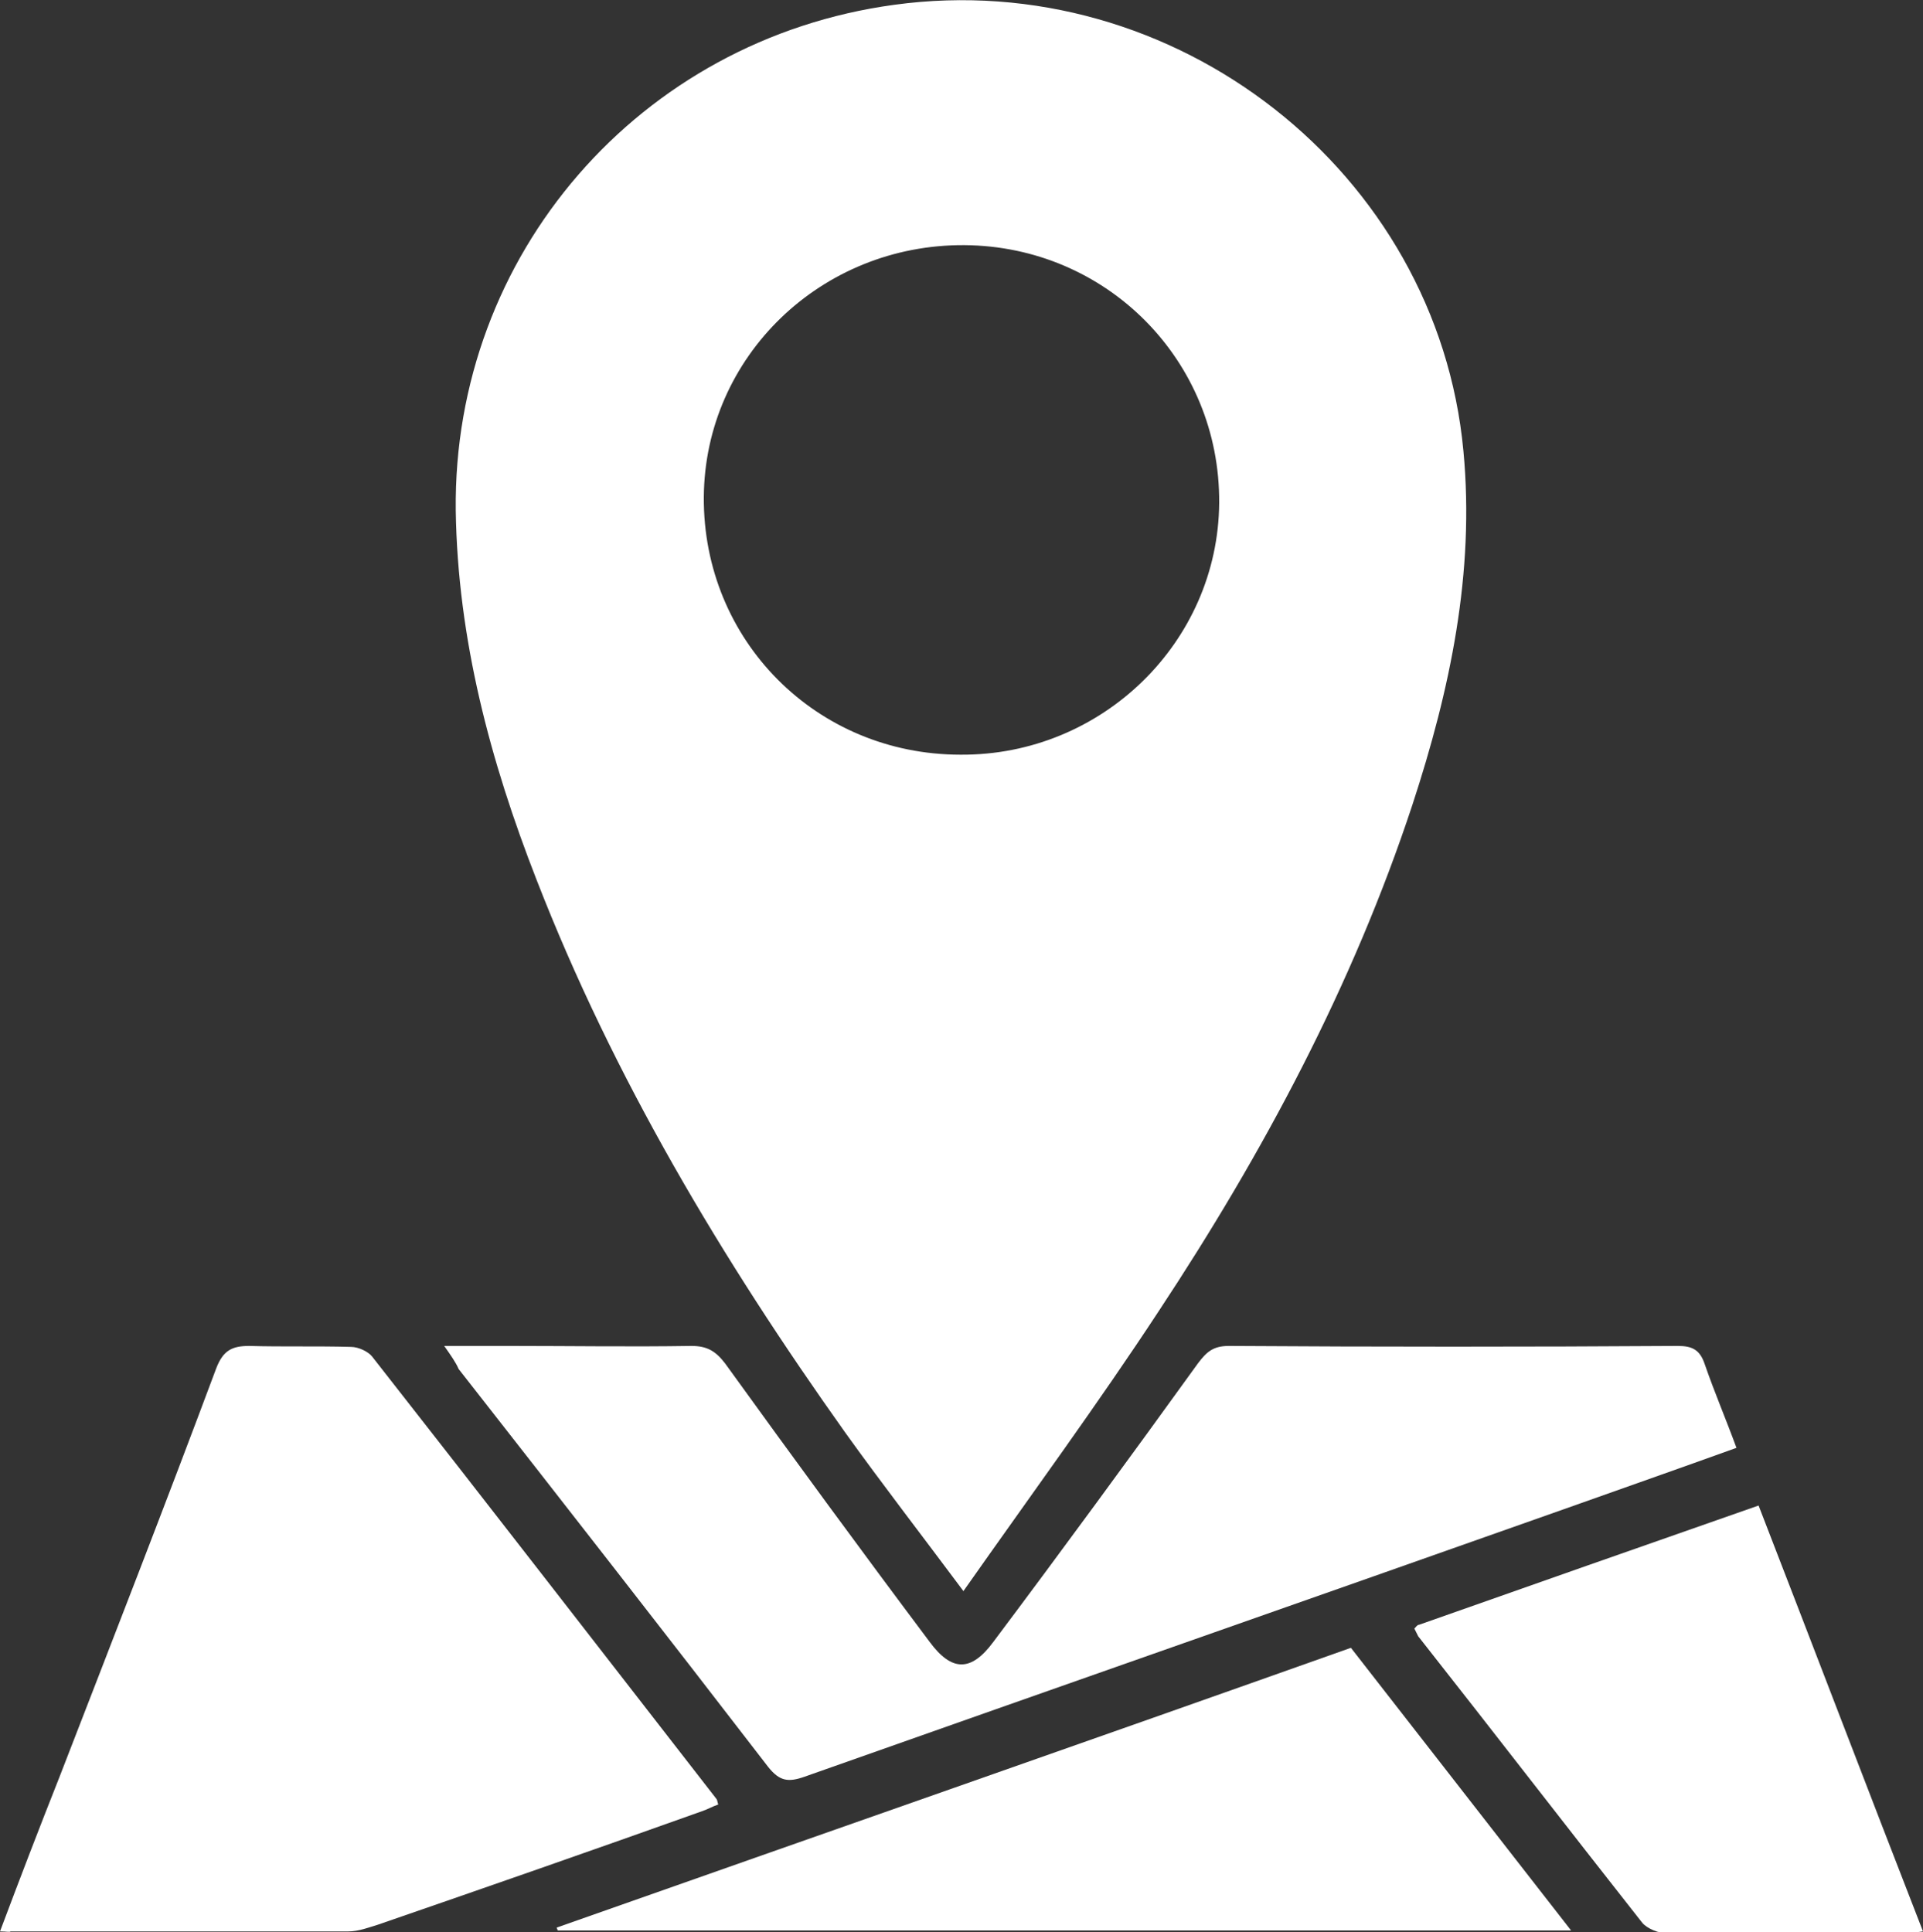 <?xml version="1.0" encoding="utf-8"?>
<!-- Generator: Adobe Illustrator 24.0.0, SVG Export Plug-In . SVG Version: 6.00 Build 0)  -->
<!DOCTYPE svg PUBLIC "-//W3C//DTD SVG 1.1//EN" "http://www.w3.org/Graphics/SVG/1.1/DTD/svg11.dtd">
<svg version="1.1" id="Layer_1" xmlns:x="http://ns.adobe.com/Extensibility/1.0/" xmlns:i="http://ns.adobe.com/AdobeIllustrator/10.0/" xmlns:graph="http://ns.adobe.com/Graphs/1.0/"
	 xmlns="http://www.w3.org/2000/svg" xmlns:xlink="http://www.w3.org/1999/xlink" x="0px" y="0px" viewBox="0 0 200 201"
	 style="enable-background:new 0 0 200 201;" xml:space="preserve">
<rect x="0" y="0" width="200" height="201" fill="#333333" stroke="none"/>
<style type="text/css">
	.st0{fill:#FFFFFF;}
</style>
<g>
	<path class="st0" d="M100.2,165.5c-4.4-5.9-8.5-11.2-12.3-16.5c-12.8-18-24.1-36.9-32.1-57.5c-4.8-12.3-8.2-25-8.4-38.4
		C47.1,26.5,66.5,4.1,93,0.5c29.2-4,56.5,17.4,59.2,46.4c1.2,12.7-1.4,24.9-5.3,36.8c-6.2,18.8-15.5,36.2-26.4,52.7
		C114.2,146,107.3,155.4,100.2,165.5z M99.9,78.5c14.7,0.1,26.8-11.7,26.9-26.2c0.1-14.8-11.7-26.7-26.5-26.8
		c-14.9-0.1-27,11.6-27.1,26.2C73.1,66.6,84.9,78.5,99.9,78.5z"/>
	<path class="st0" d="M0,200.9c2.1-5.6,4.1-10.8,6.2-16.1c5.5-14.2,11-28.3,16.3-42.5c0.7-1.8,1.6-2.3,3.4-2.3
		c3.5,0.1,7.1,0,10.6,0.1c0.8,0,1.8,0.5,2.2,1c12,15.3,23.9,30.7,35.8,46c0.1,0.1,0.1,0.3,0.2,0.6c-0.6,0.2-1.1,0.5-1.7,0.7
		c-11.2,4-22.4,7.9-33.7,11.8c-1,0.3-2,0.7-3.1,0.7c-11.7,0-23.4,0-35.1,0C1,201,0.7,200.9,0,200.9z"/>
	<path class="st0" d="M46.2,140c2.6,0,4.7,0,6.9,0c6.3,0,12.5,0.1,18.8,0c1.6,0,2.5,0.5,3.5,1.8c7,9.7,14.1,19.4,21.3,29
		c2.3,3.1,4.3,3.1,6.6,0c7.2-9.6,14.3-19.3,21.3-29c0.9-1.2,1.6-1.8,3.2-1.8c15.6,0.1,31.1,0.1,46.7,0c1.5,0,2.3,0.4,2.8,1.9
		c1,2.9,2.2,5.7,3.3,8.7c-6.1,2.2-12.1,4.3-18,6.4c-26.3,9.3-52.6,18.5-78.9,27.8c-1.7,0.6-2.6,0.5-3.8-1
		c-10.7-13.9-21.4-27.6-32.2-41.4C47.4,141.7,46.9,141,46.2,140z"/>
	<path class="st0" d="M140.5,171.4c7.7,9.9,15.2,19.5,22.9,29.4c-35.4,0-70.4,0-105.4,0c0-0.1-0.1-0.2-0.1-0.3
		C85.4,190.8,112.9,181.2,140.5,171.4z"/>
	<path class="st0" d="M147.1,169.4c0.2-0.2,0.3-0.4,0.5-0.4c11.6-4.1,23.3-8.2,35.3-12.4c5.7,14.7,11.3,29.4,17.1,44.3
		c-0.8,0.1-1.4,0.2-1.9,0.2c-8.2,0-16.5,0-24.7,0c-0.9,0-2.1-0.5-2.6-1.1c-7.8-9.9-15.5-19.9-23.3-29.8
		C147.3,169.8,147.2,169.6,147.1,169.4z"/>
</g>
</svg>
